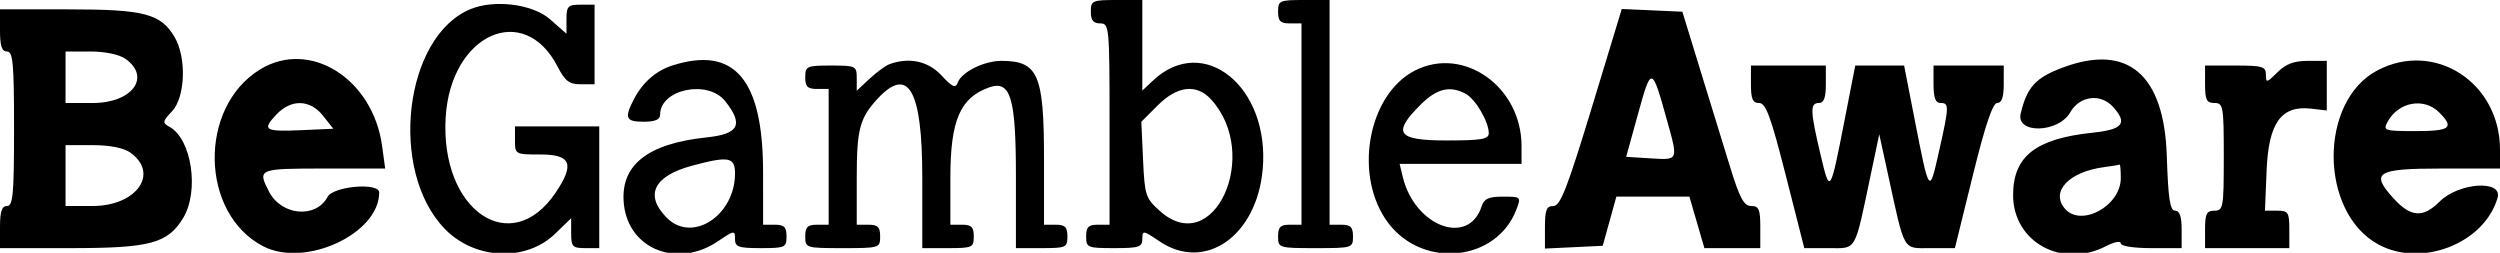 <svg id="svg" version="1.1" xmlns="http://www.w3.org/2000/svg" xmlns:xlink="http://www.w3.org/1999/xlink" width="400" height="40.449" viewBox="0, 0, 400,40.449"><g id="svgg"><path id="path0" d="M174.532 1.873 C 174.532 3.246,174.931 3.745,176.030 3.745 C 177.482 3.745,177.528 4.245,177.528 19.850 L 177.528 35.955 175.655 35.955 C 174.157 35.955,173.783 36.330,173.783 37.828 C 173.783 39.617,173.983 39.700,178.277 39.700 C 182.249 39.700,182.772 39.529,182.772 38.225 C 182.772 36.825,182.912 36.845,185.498 38.599 C 192.792 43.550,201.072 37.794,202.031 27.105 C 203.217 13.896,192.585 5.274,184.489 12.880 L 182.772 14.493 182.772 7.247 L 182.772 0.000 178.652 0.000 C 174.757 0.000,174.532 0.102,174.532 1.873 M204.494 1.873 C 204.494 3.371,204.869 3.745,206.367 3.745 L 208.240 3.745 208.240 19.850 L 208.240 35.955 206.367 35.955 C 204.869 35.955,204.494 36.330,204.494 37.828 C 204.494 39.669,204.594 39.700,210.487 39.700 C 216.380 39.700,216.479 39.669,216.479 37.828 C 216.479 36.330,216.105 35.955,214.607 35.955 L 212.734 35.955 212.734 17.978 L 212.734 0.000 208.614 0.000 C 204.719 0.000,204.494 0.102,204.494 1.873 M75.281 1.460 C 64.652 5.832,62.137 27.316,71.166 36.619 C 75.974 41.575,84.144 41.931,88.828 37.391 L 91.386 34.912 91.386 37.306 C 91.386 39.467,91.605 39.700,93.633 39.700 L 95.880 39.700 95.880 29.963 L 95.880 20.225 89.139 20.225 L 82.397 20.225 82.397 22.472 C 82.397 24.696,82.439 24.719,86.517 24.719 C 91.359 24.719,91.970 26.257,88.928 30.788 C 81.765 41.458,70.397 33.686,71.310 18.743 C 72.121 5.446,83.833 0.171,89.225 10.674 C 90.403 12.969,91.076 13.483,92.899 13.483 L 95.131 13.483 95.131 7.116 L 95.131 0.749 92.884 0.749 C 90.870 0.749,90.637 0.990,90.637 3.074 L 90.637 5.399 87.989 3.074 C 85.228 0.650,79.132 -0.124,75.281 1.460 M0.000 4.869 C 0.000 7.366,0.291 8.240,1.124 8.240 C 2.077 8.240,2.247 10.112,2.247 20.599 C 2.247 31.086,2.077 32.959,1.124 32.959 C 0.291 32.959,0.000 33.833,0.000 36.330 L 0.000 39.700 11.310 39.700 C 24.017 39.700,26.824 38.950,29.299 34.891 C 31.907 30.615,30.684 22.290,27.158 20.317 C 25.946 19.639,25.973 19.457,27.533 17.797 C 29.654 15.539,29.869 9.207,27.936 5.933 C 25.721 2.184,23.092 1.498,10.935 1.498 L 0.000 1.498 0.000 4.869 M254.691 17.198 C 250.758 30.128,249.654 32.959,248.544 32.959 C 247.438 32.959,247.191 33.580,247.191 36.365 L 247.191 39.772 251.814 39.549 L 256.437 39.326 257.528 35.393 L 258.619 31.461 264.462 31.461 L 270.306 31.461 271.503 35.581 L 272.701 39.700 277.174 39.700 L 281.648 39.700 281.648 36.330 C 281.648 33.493,281.418 32.959,280.195 32.959 C 279.029 32.959,278.366 31.740,276.836 26.779 C 275.787 23.380,273.635 16.386,272.053 11.236 L 269.176 1.873 264.330 1.655 L 259.485 1.437 254.691 17.198 M20.058 9.406 C 24.218 12.320,21.164 16.479,14.865 16.479 L 10.487 16.479 10.487 12.360 L 10.487 8.240 14.440 8.240 C 16.806 8.240,19.062 8.708,20.058 9.406 M41.573 11.132 C 31.701 17.229,32.016 34.151,42.098 39.397 C 48.820 42.895,60.674 37.407,60.674 30.797 C 60.674 29.154,53.333 29.782,52.412 31.503 C 50.538 35.005,45.037 34.514,43.048 30.668 C 41.167 27.029,41.316 26.966,51.787 26.966 L 61.627 26.966 61.146 23.408 C 59.682 12.562,49.547 6.206,41.573 11.132 M107.597 10.470 C 104.973 11.303,102.806 13.201,101.421 15.879 C 99.860 18.898,100.113 19.476,102.996 19.476 C 104.827 19.476,105.618 19.137,105.618 18.352 C 105.618 14.256,113.277 12.680,116.051 16.206 C 119.004 19.961,118.231 21.444,113.039 21.986 C 103.466 22.987,99.128 26.526,99.831 32.762 C 100.637 39.920,108.459 42.954,114.877 38.599 C 117.462 36.845,117.603 36.825,117.603 38.225 C 117.603 39.514,118.123 39.700,121.723 39.700 C 125.618 39.700,125.843 39.598,125.843 37.828 C 125.843 36.330,125.468 35.955,123.970 35.955 L 122.097 35.955 122.093 27.528 C 122.086 12.688,117.522 7.317,107.597 10.470 M142.322 10.265 C 141.704 10.490,140.272 11.538,139.139 12.593 L 137.079 14.512 137.079 12.500 C 137.079 10.559,136.930 10.487,132.959 10.487 C 129.064 10.487,128.839 10.589,128.839 12.360 C 128.839 13.858,129.213 14.232,130.712 14.232 L 132.584 14.232 132.584 25.094 L 132.584 35.955 130.712 35.955 C 129.213 35.955,128.839 36.330,128.839 37.828 C 128.839 39.669,128.939 39.700,134.831 39.700 C 140.724 39.700,140.824 39.669,140.824 37.828 C 140.824 36.330,140.449 35.955,138.951 35.955 L 137.079 35.955 137.079 28.415 C 137.079 20.764,137.550 18.936,140.299 15.918 C 145.317 10.409,147.566 14.276,147.566 28.415 L 147.566 39.700 151.685 39.700 C 155.581 39.700,155.805 39.598,155.805 37.828 C 155.805 36.330,155.431 35.955,153.933 35.955 L 152.060 35.955 152.060 28.427 C 152.060 19.260,153.615 15.636,158.257 13.989 C 161.687 12.771,162.547 15.598,162.547 28.090 L 162.547 39.700 166.667 39.700 C 170.562 39.700,170.787 39.598,170.787 37.828 C 170.787 36.330,170.412 35.955,168.914 35.955 L 167.041 35.955 167.041 25.431 C 167.041 11.887,166.104 9.738,160.201 9.738 C 157.478 9.738,153.905 11.499,153.269 13.155 C 152.876 14.179,152.443 13.999,150.631 12.059 C 148.495 9.772,145.470 9.119,142.322 10.265 M226.423 11.270 C 218.780 15.140,216.488 28.293,222.160 35.729 C 227.764 43.076,239.473 41.812,242.626 33.519 C 243.397 31.492,243.365 31.461,240.481 31.461 C 238.207 31.461,237.448 31.796,237.076 32.967 C 235.010 39.478,226.351 36.265,224.435 28.277 L 223.941 26.217 233.694 26.217 L 243.446 26.217 243.446 23.368 C 243.446 13.893,234.208 7.327,226.423 11.270 M330.143 10.771 C 325.704 12.414,324.330 13.901,323.310 18.165 C 322.523 21.460,329.348 21.295,331.239 17.973 C 332.744 15.327,336.095 14.900,338.086 17.100 C 340.459 19.723,339.671 20.724,334.836 21.230 C 325.702 22.184,322.097 25.010,322.097 31.216 C 322.097 38.720,329.924 43.026,336.956 39.389 C 338.278 38.705,339.326 38.503,339.326 38.932 C 339.326 39.378,341.367 39.700,344.195 39.700 L 349.064 39.700 349.064 36.704 C 349.064 34.641,348.738 33.708,348.019 33.708 C 347.201 33.708,346.911 31.797,346.685 24.906 C 346.258 11.915,340.454 6.956,330.143 10.771 M364.385 11.576 C 362.689 13.273,362.547 13.302,362.547 11.951 C 362.547 10.648,362.010 10.487,357.678 10.487 L 352.809 10.487 352.809 13.483 C 352.809 15.980,353.059 16.479,354.307 16.479 C 355.718 16.479,355.805 16.979,355.805 25.094 C 355.805 33.208,355.718 33.708,354.307 33.708 C 353.059 33.708,352.809 34.207,352.809 36.704 L 352.809 39.700 359.551 39.700 L 366.292 39.700 366.292 36.704 C 366.292 33.976,366.118 33.708,364.343 33.708 L 362.393 33.708 362.657 27.276 C 362.971 19.643,365.000 16.826,369.784 17.385 L 372.285 17.677 372.285 13.707 L 372.285 9.738 369.254 9.738 C 367.036 9.738,365.732 10.230,364.385 11.576 M380.367 11.271 C 370.979 16.229,371.079 33.934,380.524 39.104 C 387.427 42.883,397.506 38.946,399.614 31.648 C 400.457 28.730,393.390 29.197,390.325 32.262 C 387.682 34.905,385.715 34.764,382.959 31.733 C 379.209 27.608,380.243 26.966,390.637 26.966 L 400.000 26.966 400.000 23.946 C 400.000 13.187,389.534 6.431,380.367 11.271 M280.150 13.483 C 280.150 15.840,280.430 16.479,281.463 16.479 C 282.532 16.479,283.328 18.646,285.732 28.090 L 288.686 39.700 292.629 39.700 C 297.132 39.700,296.675 40.511,299.355 27.783 L 300.681 21.483 302.055 27.783 C 304.828 40.503,304.369 39.700,308.855 39.700 L 312.783 39.700 315.647 28.090 C 317.635 20.028,318.829 16.479,319.555 16.479 C 320.274 16.479,320.599 15.546,320.599 13.483 L 320.599 10.487 314.981 10.487 L 309.363 10.487 309.363 13.483 C 309.363 15.647,309.675 16.479,310.487 16.479 C 311.891 16.479,311.874 16.976,310.214 24.345 C 308.683 31.141,308.698 31.162,306.305 18.914 L 304.659 10.487 300.749 10.487 L 296.839 10.487 295.193 18.914 C 292.804 31.142,292.804 31.142,291.281 24.719 C 289.631 17.759,289.589 16.479,291.011 16.479 C 291.823 16.479,292.135 15.647,292.135 13.483 L 292.135 10.487 286.142 10.487 L 280.150 10.487 280.150 13.483 M266.644 18.981 C 268.554 25.835,268.648 25.618,263.883 25.323 L 260.185 25.094 262.096 18.184 C 264.204 10.557,264.300 10.574,266.644 18.981 M193.783 15.918 C 201.837 24.760,194.190 41.451,185.601 33.777 C 183.292 31.714,183.149 31.281,182.888 25.542 L 182.613 19.484 185.239 16.858 C 188.383 13.714,191.467 13.375,193.783 15.918 M234.498 15.003 C 236.075 15.847,238.202 19.470,238.202 21.311 C 238.202 22.273,237.050 22.472,231.461 22.472 C 223.552 22.472,222.712 21.333,227.266 16.779 C 229.881 14.164,231.971 13.651,234.498 15.003 M51.703 18.539 L 53.327 20.599 48.298 20.823 C 42.337 21.088,41.882 20.814,44.198 18.349 C 46.581 15.812,49.613 15.889,51.703 18.539 M390.262 17.978 C 392.732 20.447,392.069 20.974,386.490 20.974 C 381.491 20.974,381.261 20.899,382.005 19.508 C 383.718 16.307,387.830 15.545,390.262 17.978 M20.807 24.387 C 25.559 27.715,21.893 32.959,14.815 32.959 L 10.487 32.959 10.487 28.090 L 10.487 23.221 14.815 23.221 C 17.519 23.221,19.767 23.658,20.807 24.387 M117.603 27.753 C 117.603 34.477,110.776 38.934,106.708 34.866 C 103.087 31.245,104.563 28.172,110.716 26.516 C 116.586 24.936,117.603 25.118,117.603 27.753 M339.326 28.498 C 339.326 32.978,332.913 36.437,330.345 33.343 C 328.065 30.596,331.076 27.467,336.704 26.734 C 337.940 26.573,339.036 26.391,339.139 26.329 C 339.242 26.268,339.326 27.244,339.326 28.498 " stroke="none" fill="#000000" fill-rule="evenodd"></path></g></svg>